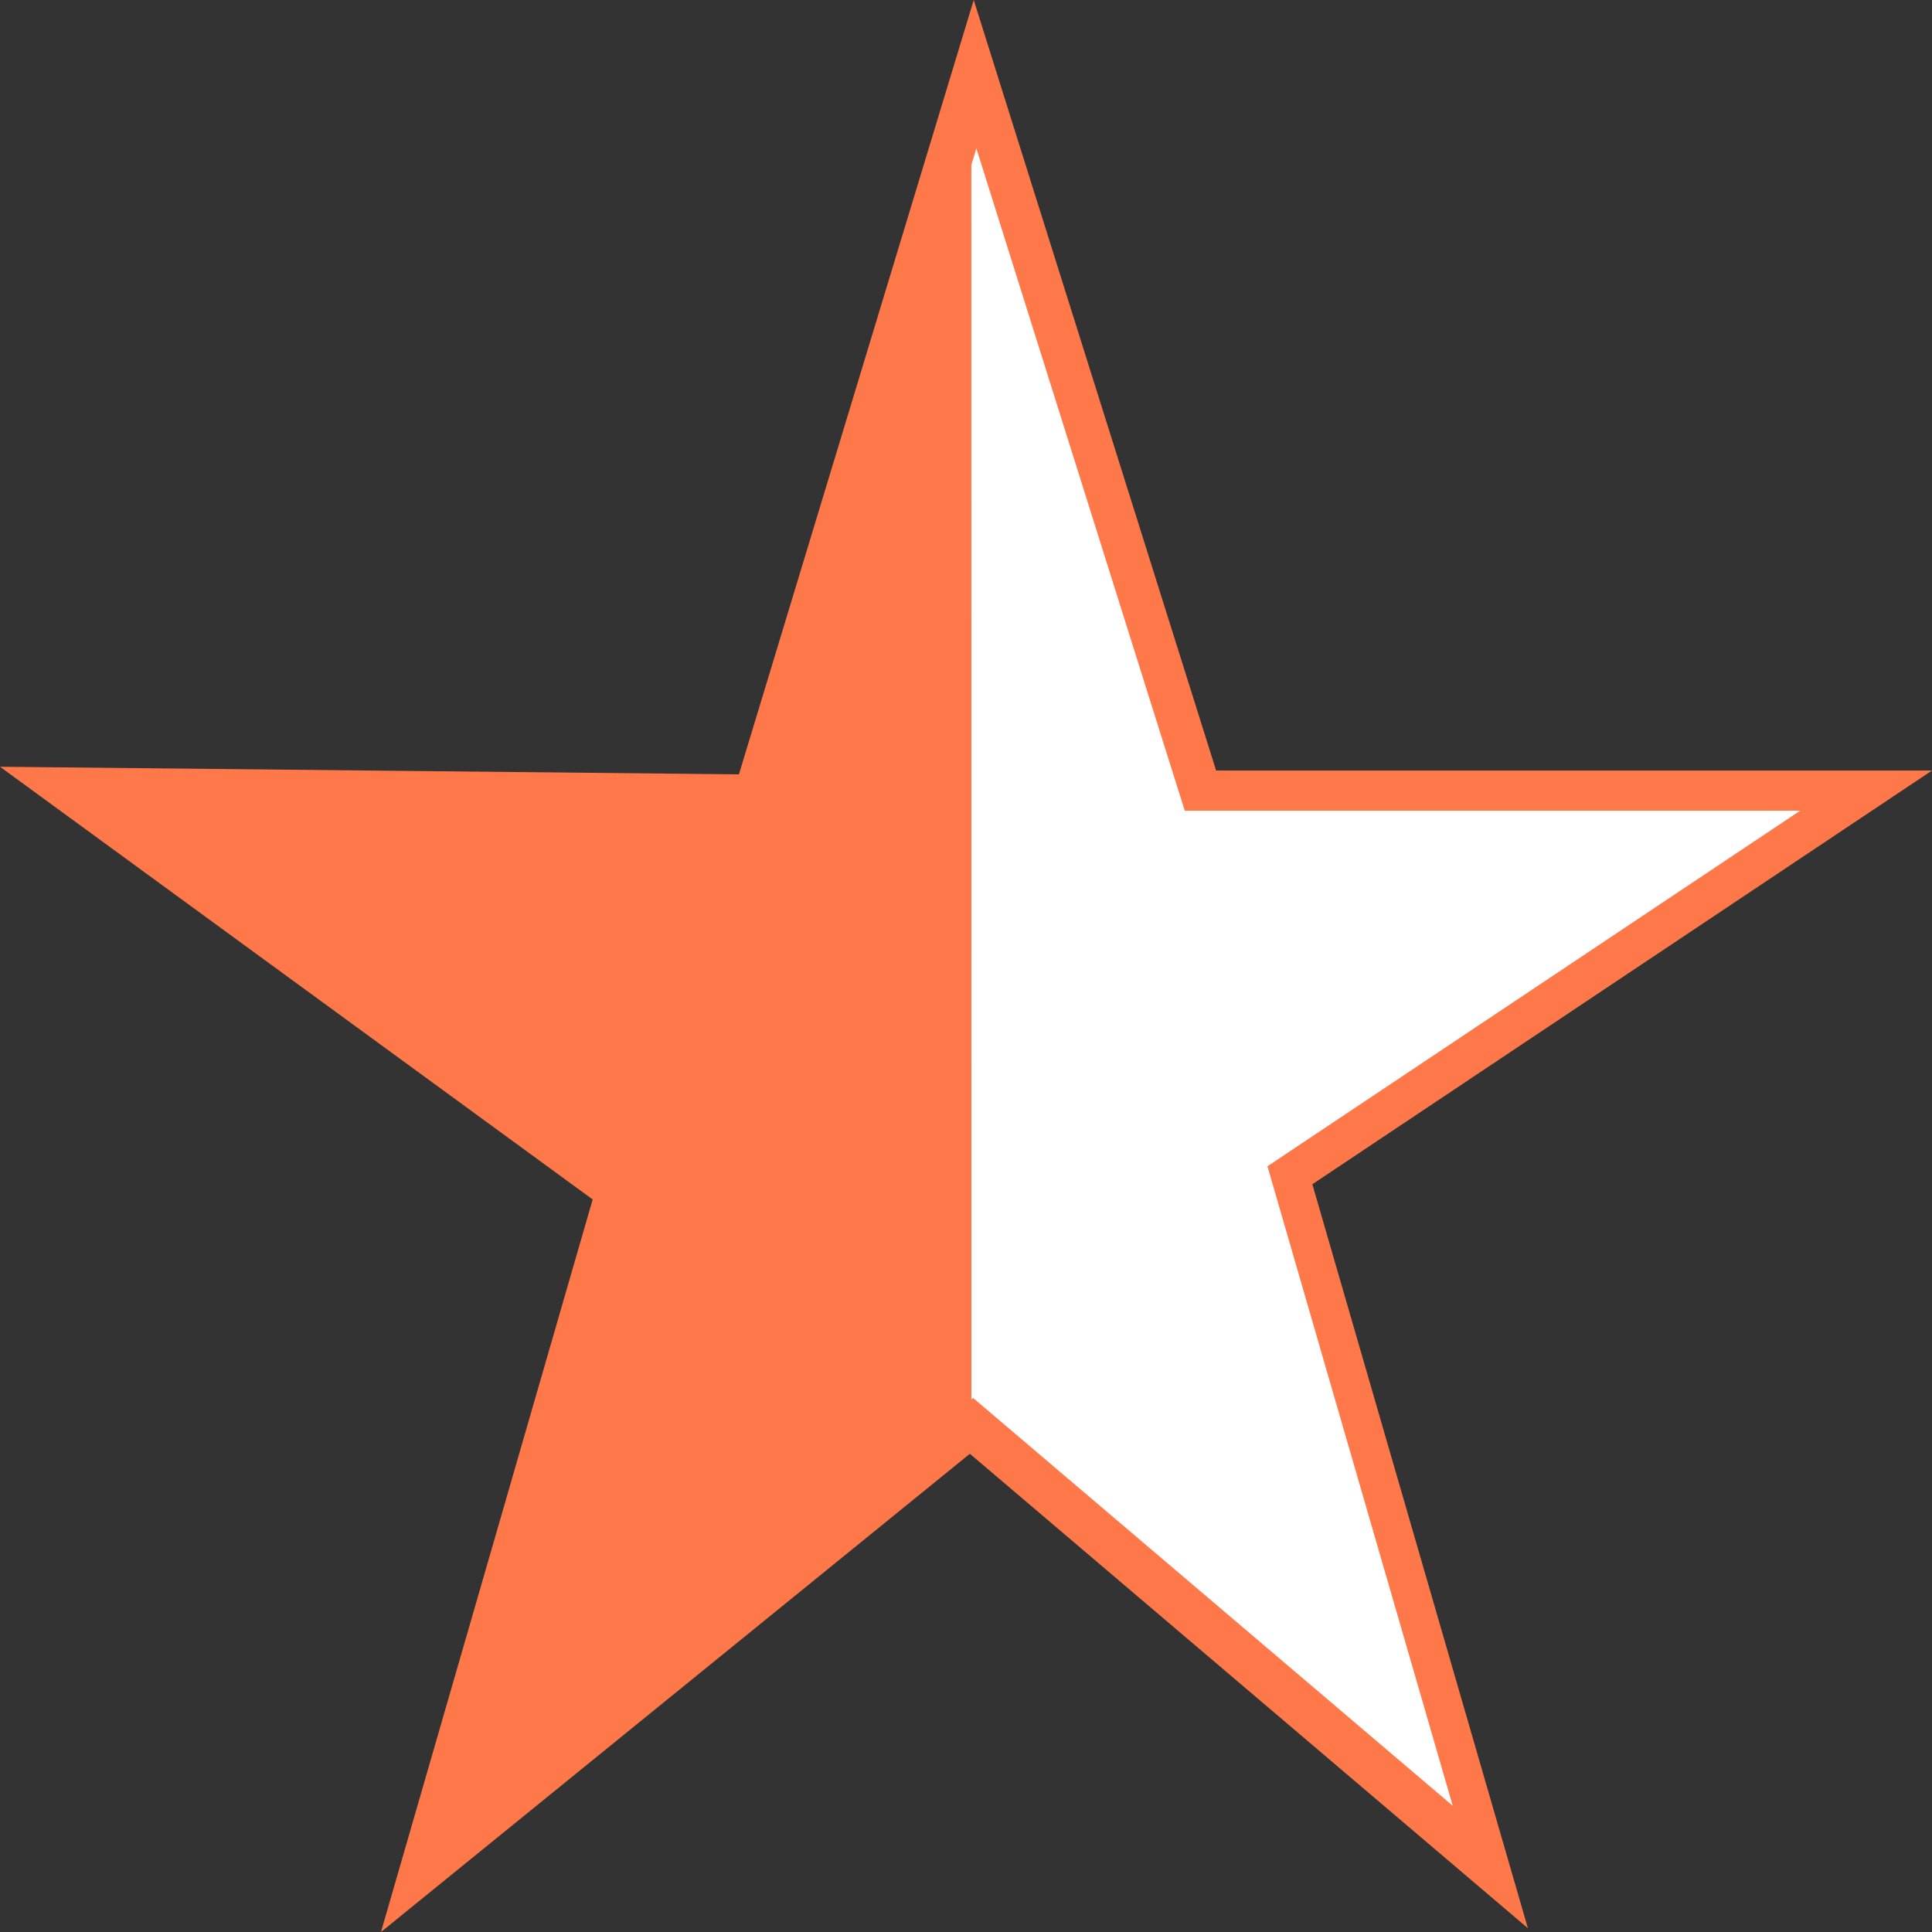<?xml version="1.0" encoding="UTF-8" standalone="no"?><svg xmlns="http://www.w3.org/2000/svg" version="1.1" viewBox="0 0 30 30"><rect x="0" y="0" width="30" height="30" fill="#333333" stroke="none"/><path style="fill:#ff7849;fill-opacity:1;stroke:none;stroke-width:1.278px;stroke-linecap:butt;stroke-linejoin:miter;stroke-opacity:1" d="M 11.474,12.024 0,11.906 9.203,18.625 5.916,30 15.06,22.574 23.725,29.941 20.378,18.389 30,11.965 H 18.884 L 15.12,0 Z" id="path867"/><path style="opacity:1;fill:#ffffff;fill-opacity:1;fill-rule:nonzero;stroke:none;stroke-opacity:0.973" d="m 15.084,21.729 0.027,-0.021 7.447,6.332 -2.877,-9.93 8.271,-5.521 h -9.555 l -3.236,-10.285 -0.078,0.258 z" id="path945"/></svg>
